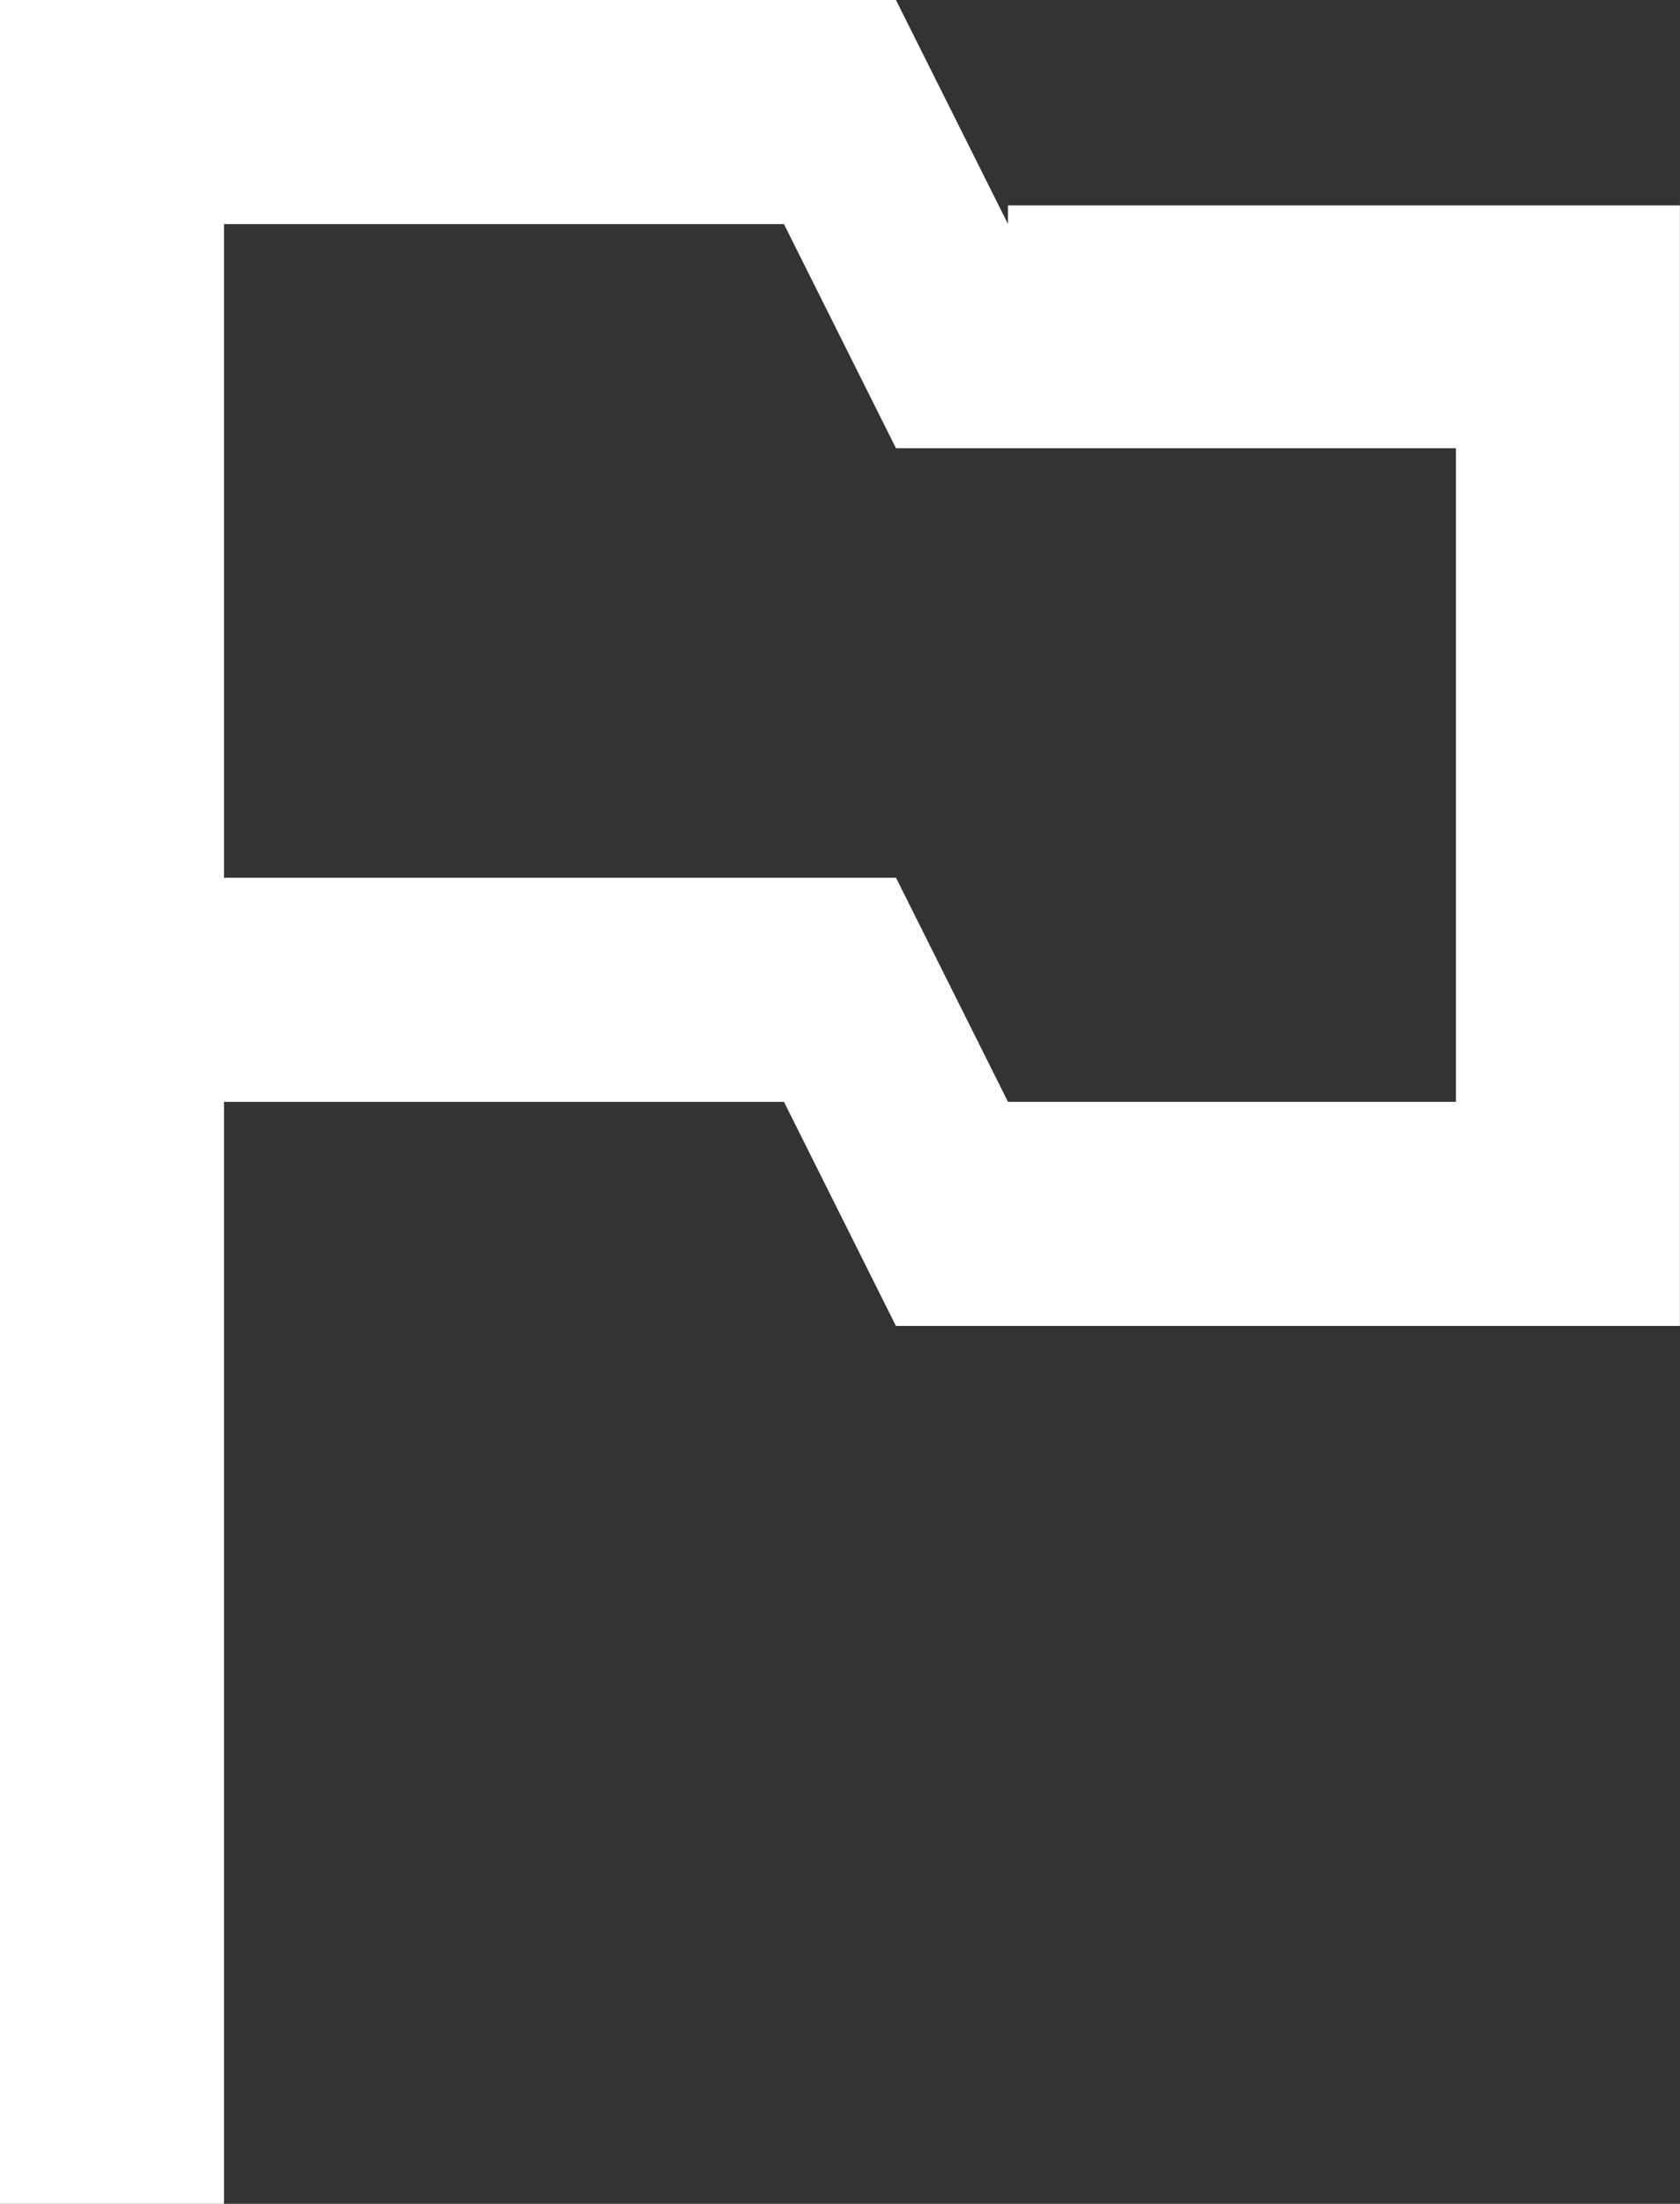 <?xml version="1.0" encoding="utf-8"?>
<!-- Generator: Adobe Illustrator 23.0.6, SVG Export Plug-In . SVG Version: 6.00 Build 0)  -->
<svg version="1.1" id="Calque_1" xmlns="http://www.w3.org/2000/svg" xmlns:xlink="http://www.w3.org/1999/xlink" x="0px" y="0px"
	 viewBox="0 0 20.373 26.711" style="enable-background:new 0 0 20.373 26.711;" xml:space="preserve">
<rect x="0" y="0" width="20.373" height="26.711" fill="#333333" stroke="none"/>
<style type="text/css">
	.st0{fill:#FFFFFF;}
</style>
<g id="ui_x5F_spec_x5F_header_copy_2">
</g>
<g>
	<path class="st0" d="M12.224,2.716L10.865,0H2.716H0v26.711h2.716V13.355h6.791
		l1.358,2.716h9.507V2.49h-8.149V2.716z M17.656,13.355H12.224l-1.358-2.716H2.716
		V2.716h6.791l1.358,2.716h6.791V13.355z"/>
</g>
</svg>
